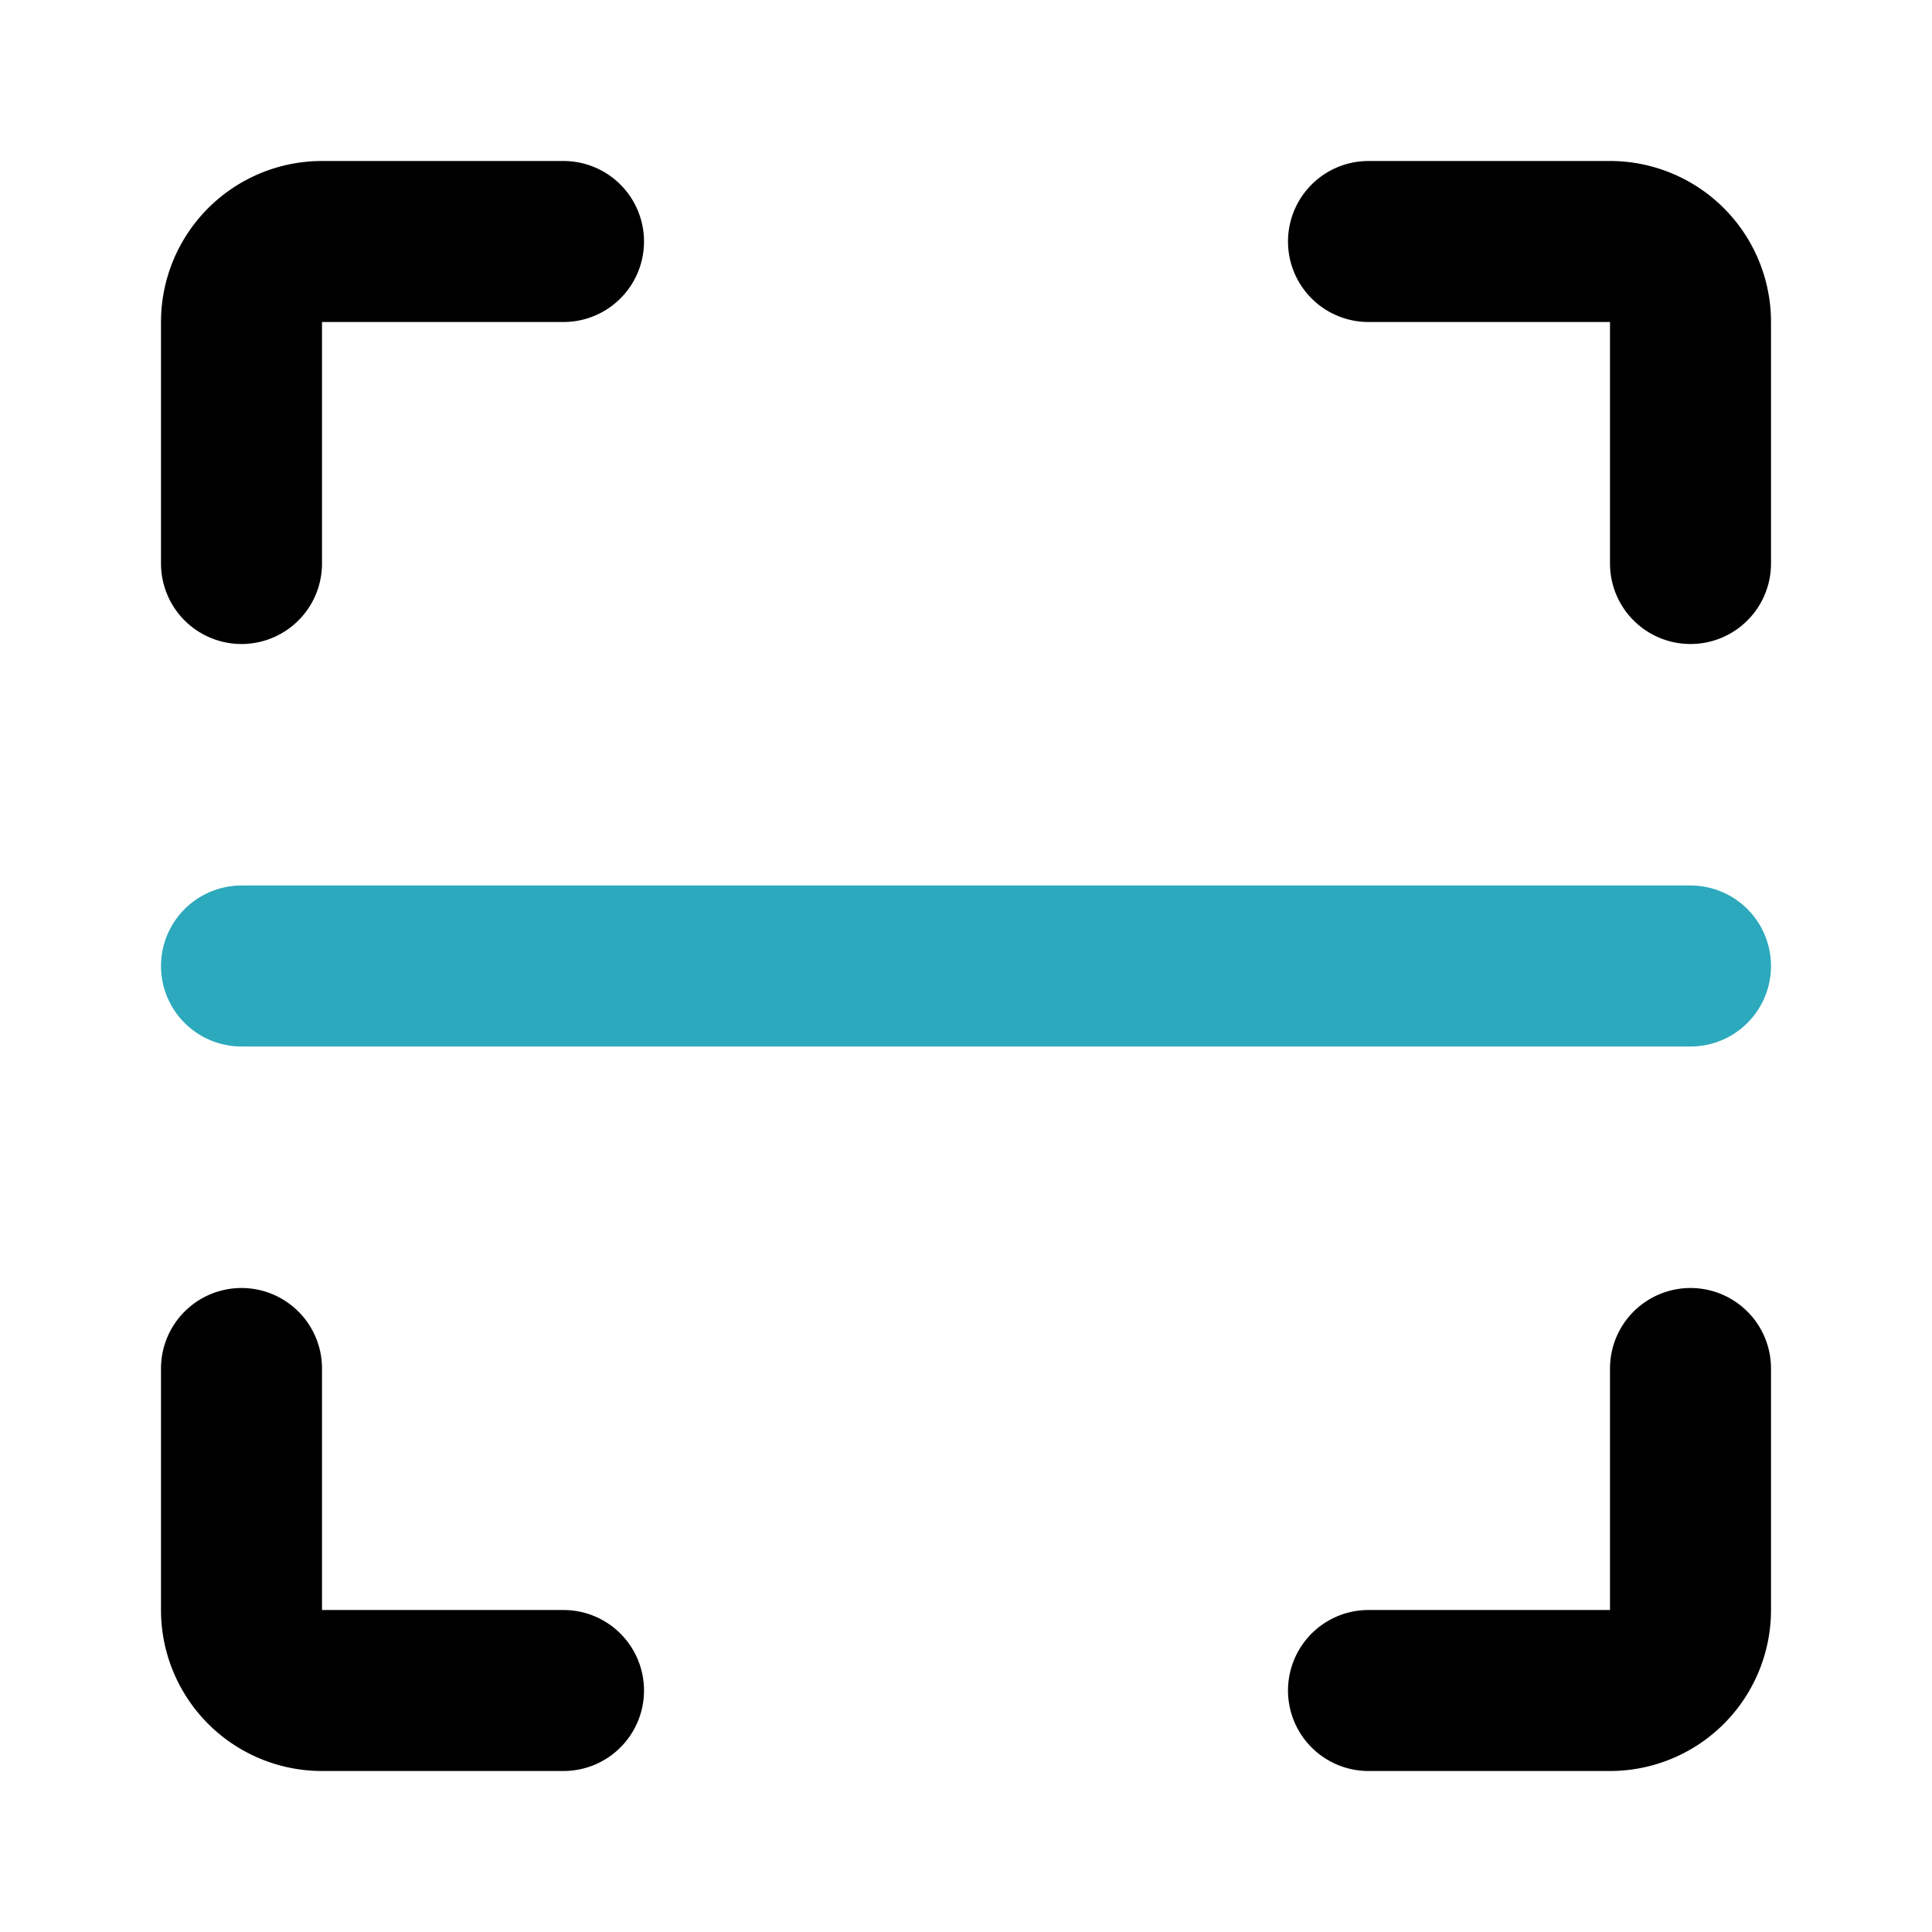 <?xml version="1.0" encoding="utf-8"?>
<svg fill="#000000" width="800px" height="800px" viewBox="0 0 24 24" id="scan" xmlns="http://www.w3.org/2000/svg" class="icon multi-color"><path id="primary-stroke" d="M3,7V4A1,1,0,0,1,4,3H7M21,7V4a1,1,0,0,0-1-1H17M3,17v3a1,1,0,0,0,1,1H7m10,0h3a1,1,0,0,0,1-1V17" style="fill: none; stroke: rgb(0, 0, 0); stroke-linecap: round; stroke-linejoin: round; stroke-width: 2;"></path><line id="secondary-stroke" x1="3" y1="12" x2="21" y2="12" style="fill: none; stroke: rgb(44, 169, 188); stroke-linecap: round; stroke-linejoin: round; stroke-width: 2;"></line></svg>